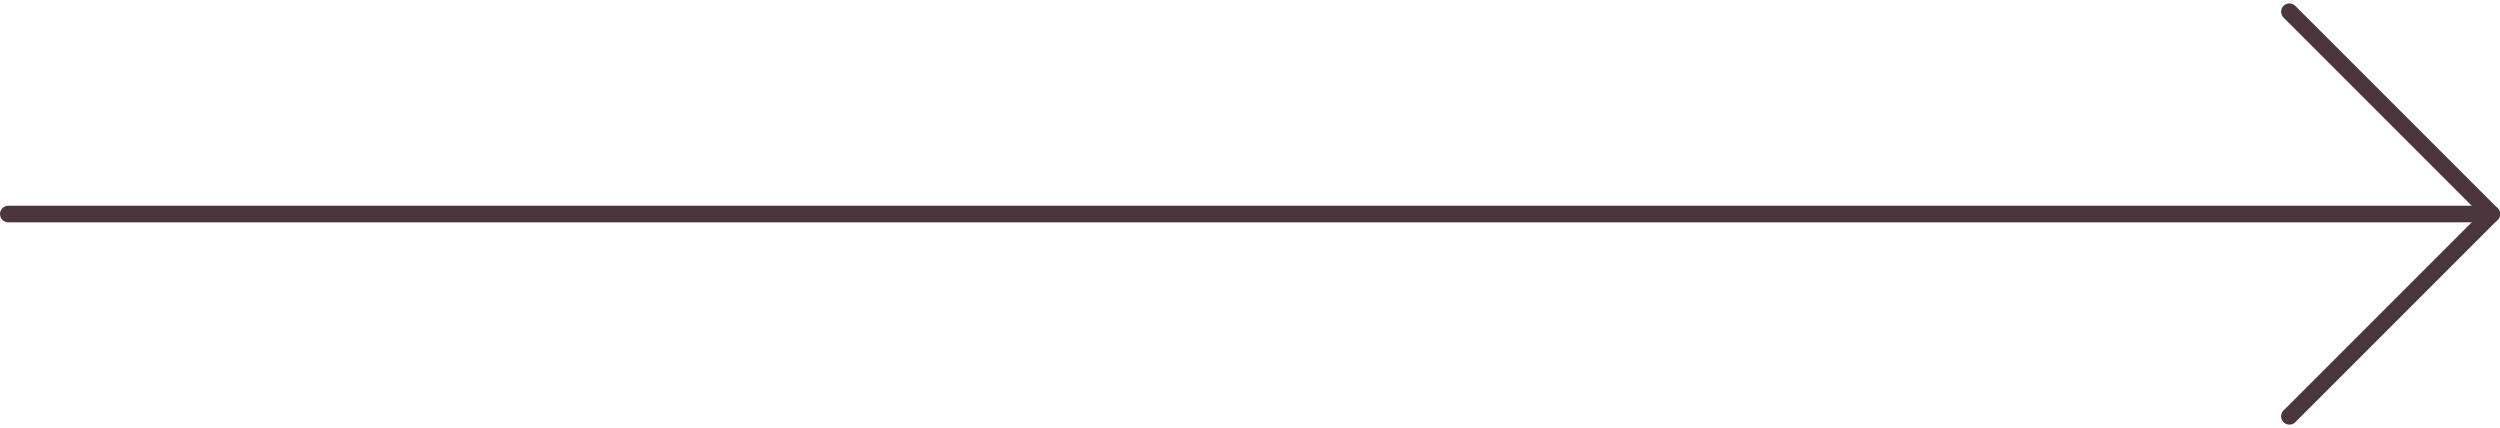 <svg xmlns="http://www.w3.org/2000/svg" width="301.307" height="51.592" viewBox="0 0 301.307 51.592">
  <g id="Icon_feather-arrow-right" data-name="Icon feather-arrow-right" transform="translate(244.044 -6.086)">
    <path id="Tracé_188" data-name="Tracé 188" d="M7.5,18H306.807" transform="translate(-250.544 13.882)" fill="none" stroke="#4a363c" stroke-linecap="round" stroke-linejoin="round" stroke-width="2"/>
    <path id="Tracé_189" data-name="Tracé 189" d="M18,7.5,42.382,31.882,18,56.264" transform="translate(13.882 0)" fill="none" stroke="#4a363c" stroke-linecap="round" stroke-linejoin="round" stroke-width="2"/>
  </g>
</svg>
